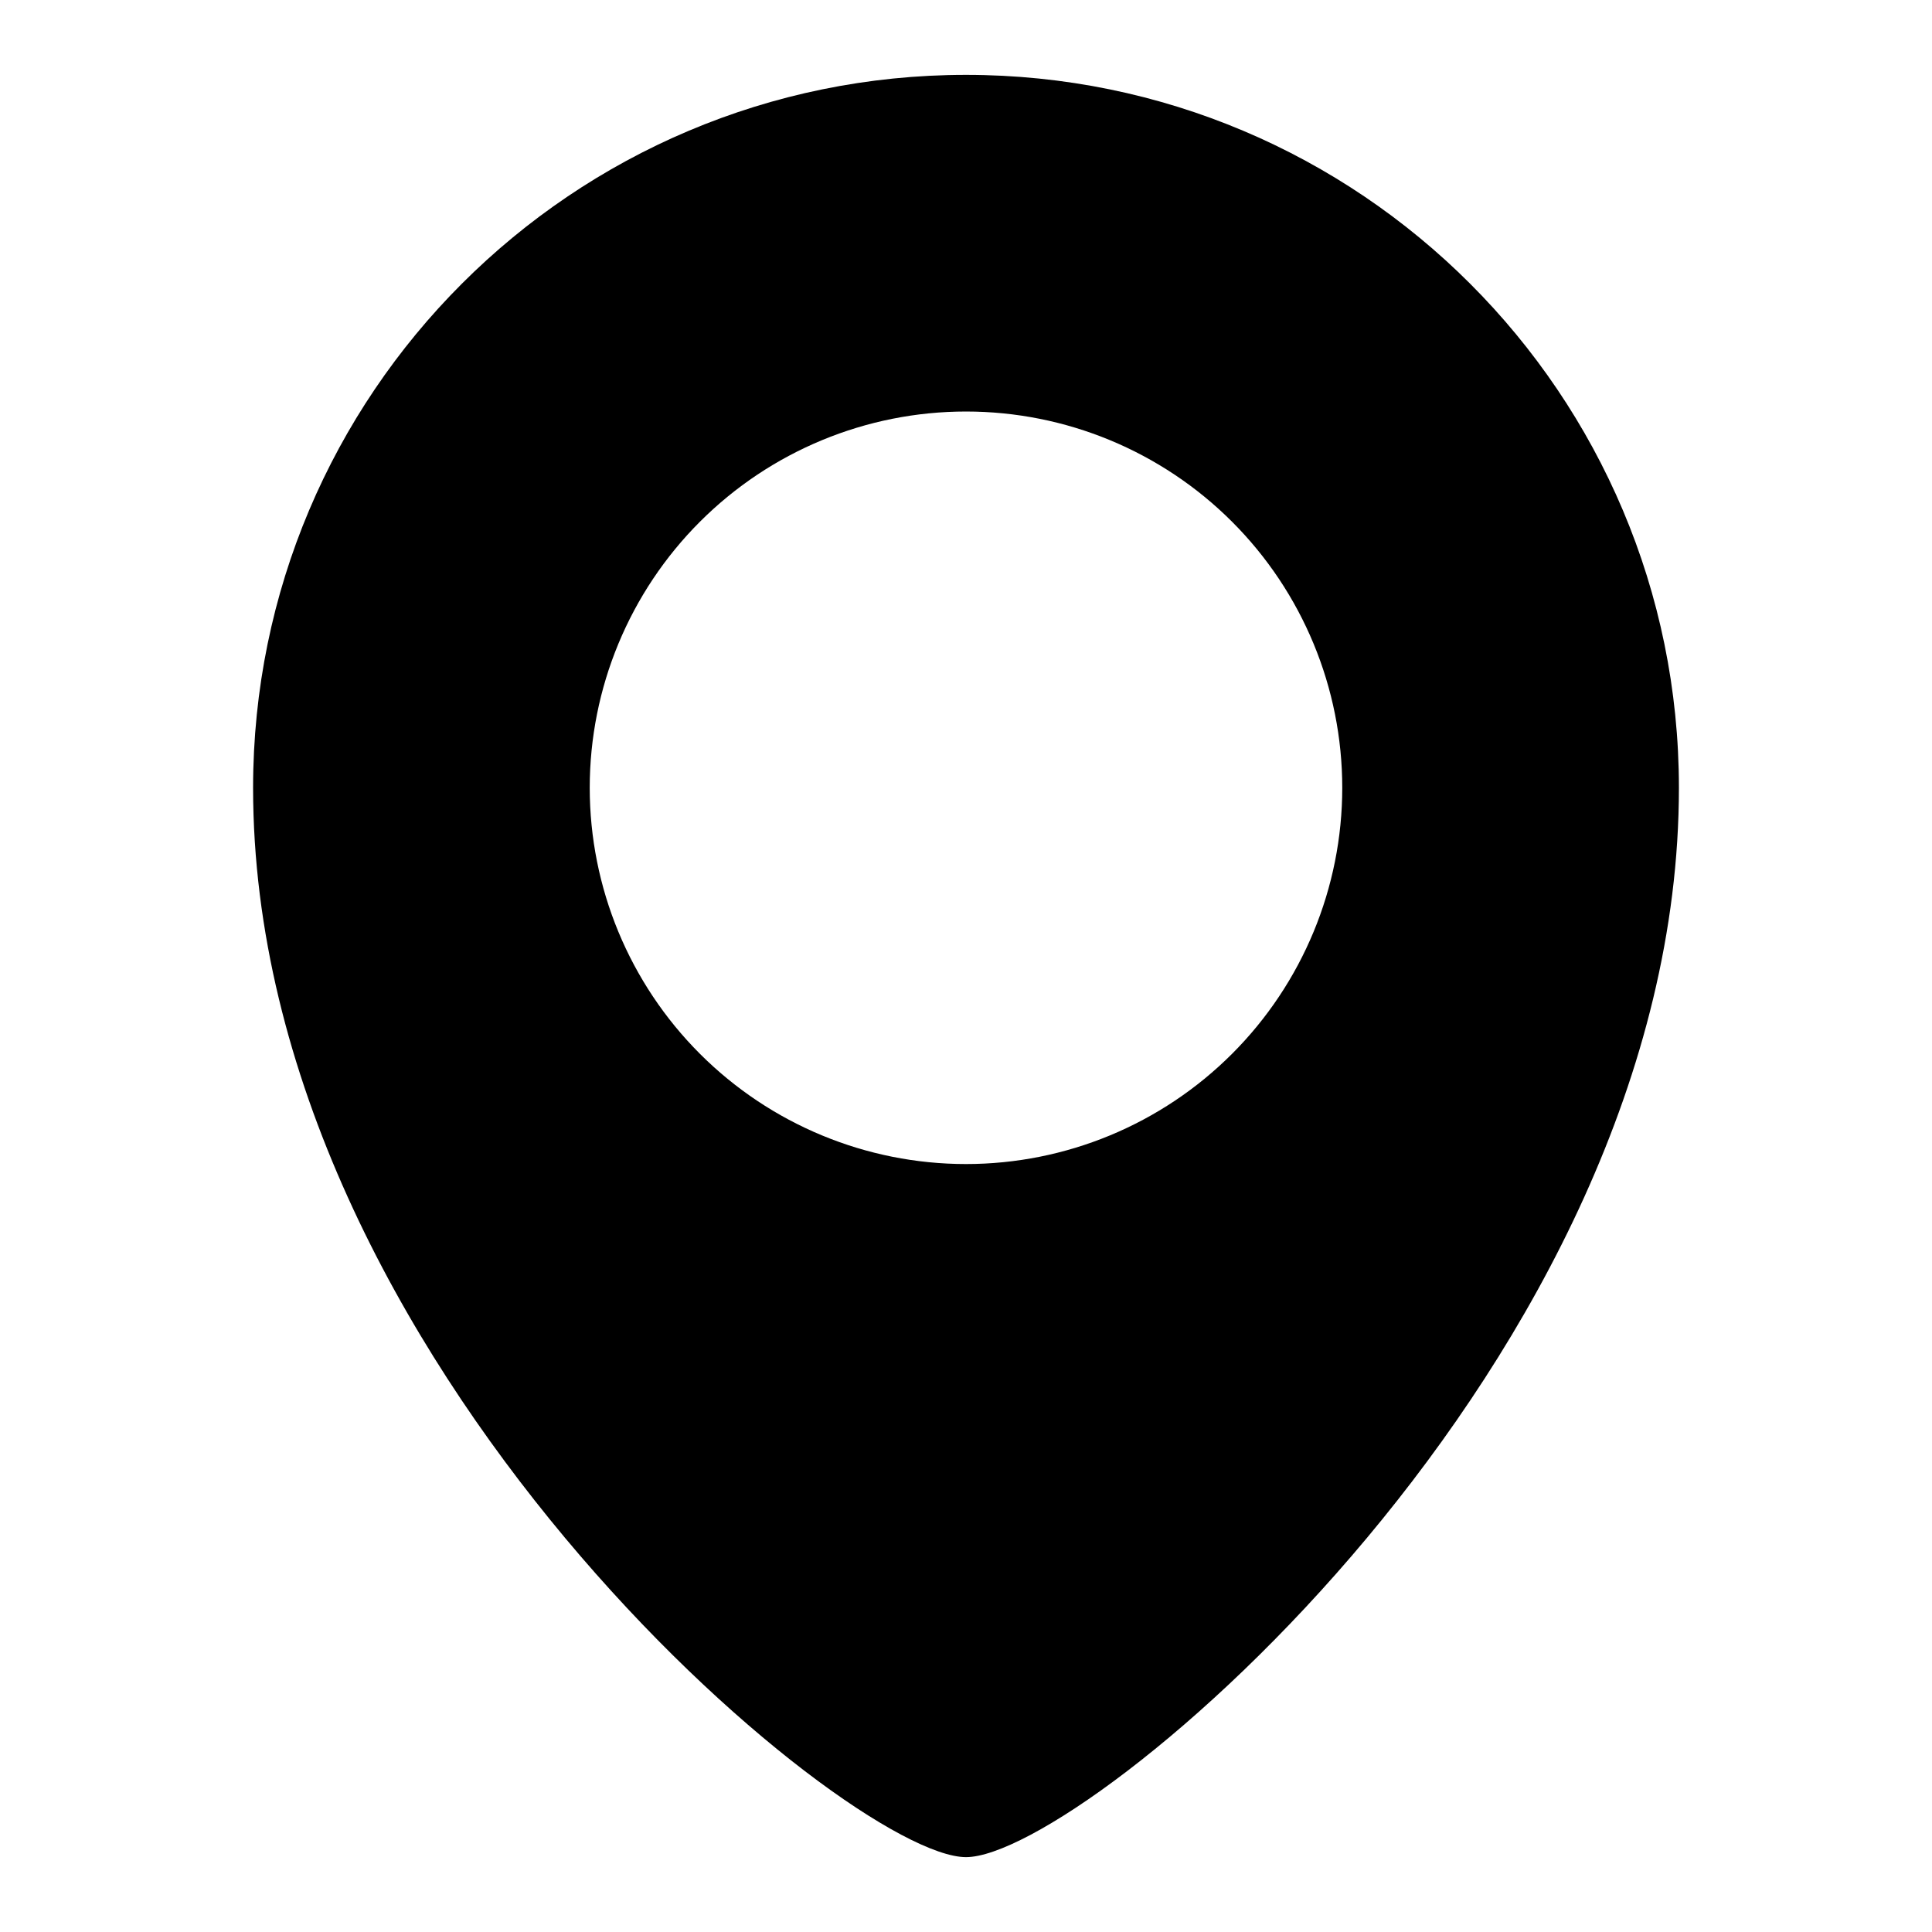 <?xml version="1.0" encoding="UTF-8"?>
<!-- The Best Svg Icon site in the world: iconSvg.co, Visit us! https://iconsvg.co -->
<svg fill="#000000" width="800px" height="800px" version="1.1" viewBox="144 144 512 512" xmlns="http://www.w3.org/2000/svg">
 <path d="m400 163.84c-104.34 0-188.93 84.586-188.93 188.93 0 152.19 157.44 283.39 188.93 283.39s188.93-131.2 188.93-283.39c0-104.34-84.586-188.93-188.93-188.93zm0 288.64v0.004c-26.445 0-51.809-10.508-70.508-29.207-18.699-18.699-29.207-44.062-29.207-70.508s10.508-51.809 29.207-70.508c18.699-18.699 44.062-29.203 70.508-29.203s51.805 10.504 70.504 29.203c18.703 18.699 29.207 44.062 29.207 70.508s-10.504 51.809-29.207 70.508c-18.699 18.699-44.059 29.207-70.504 29.207z"/>
</svg>